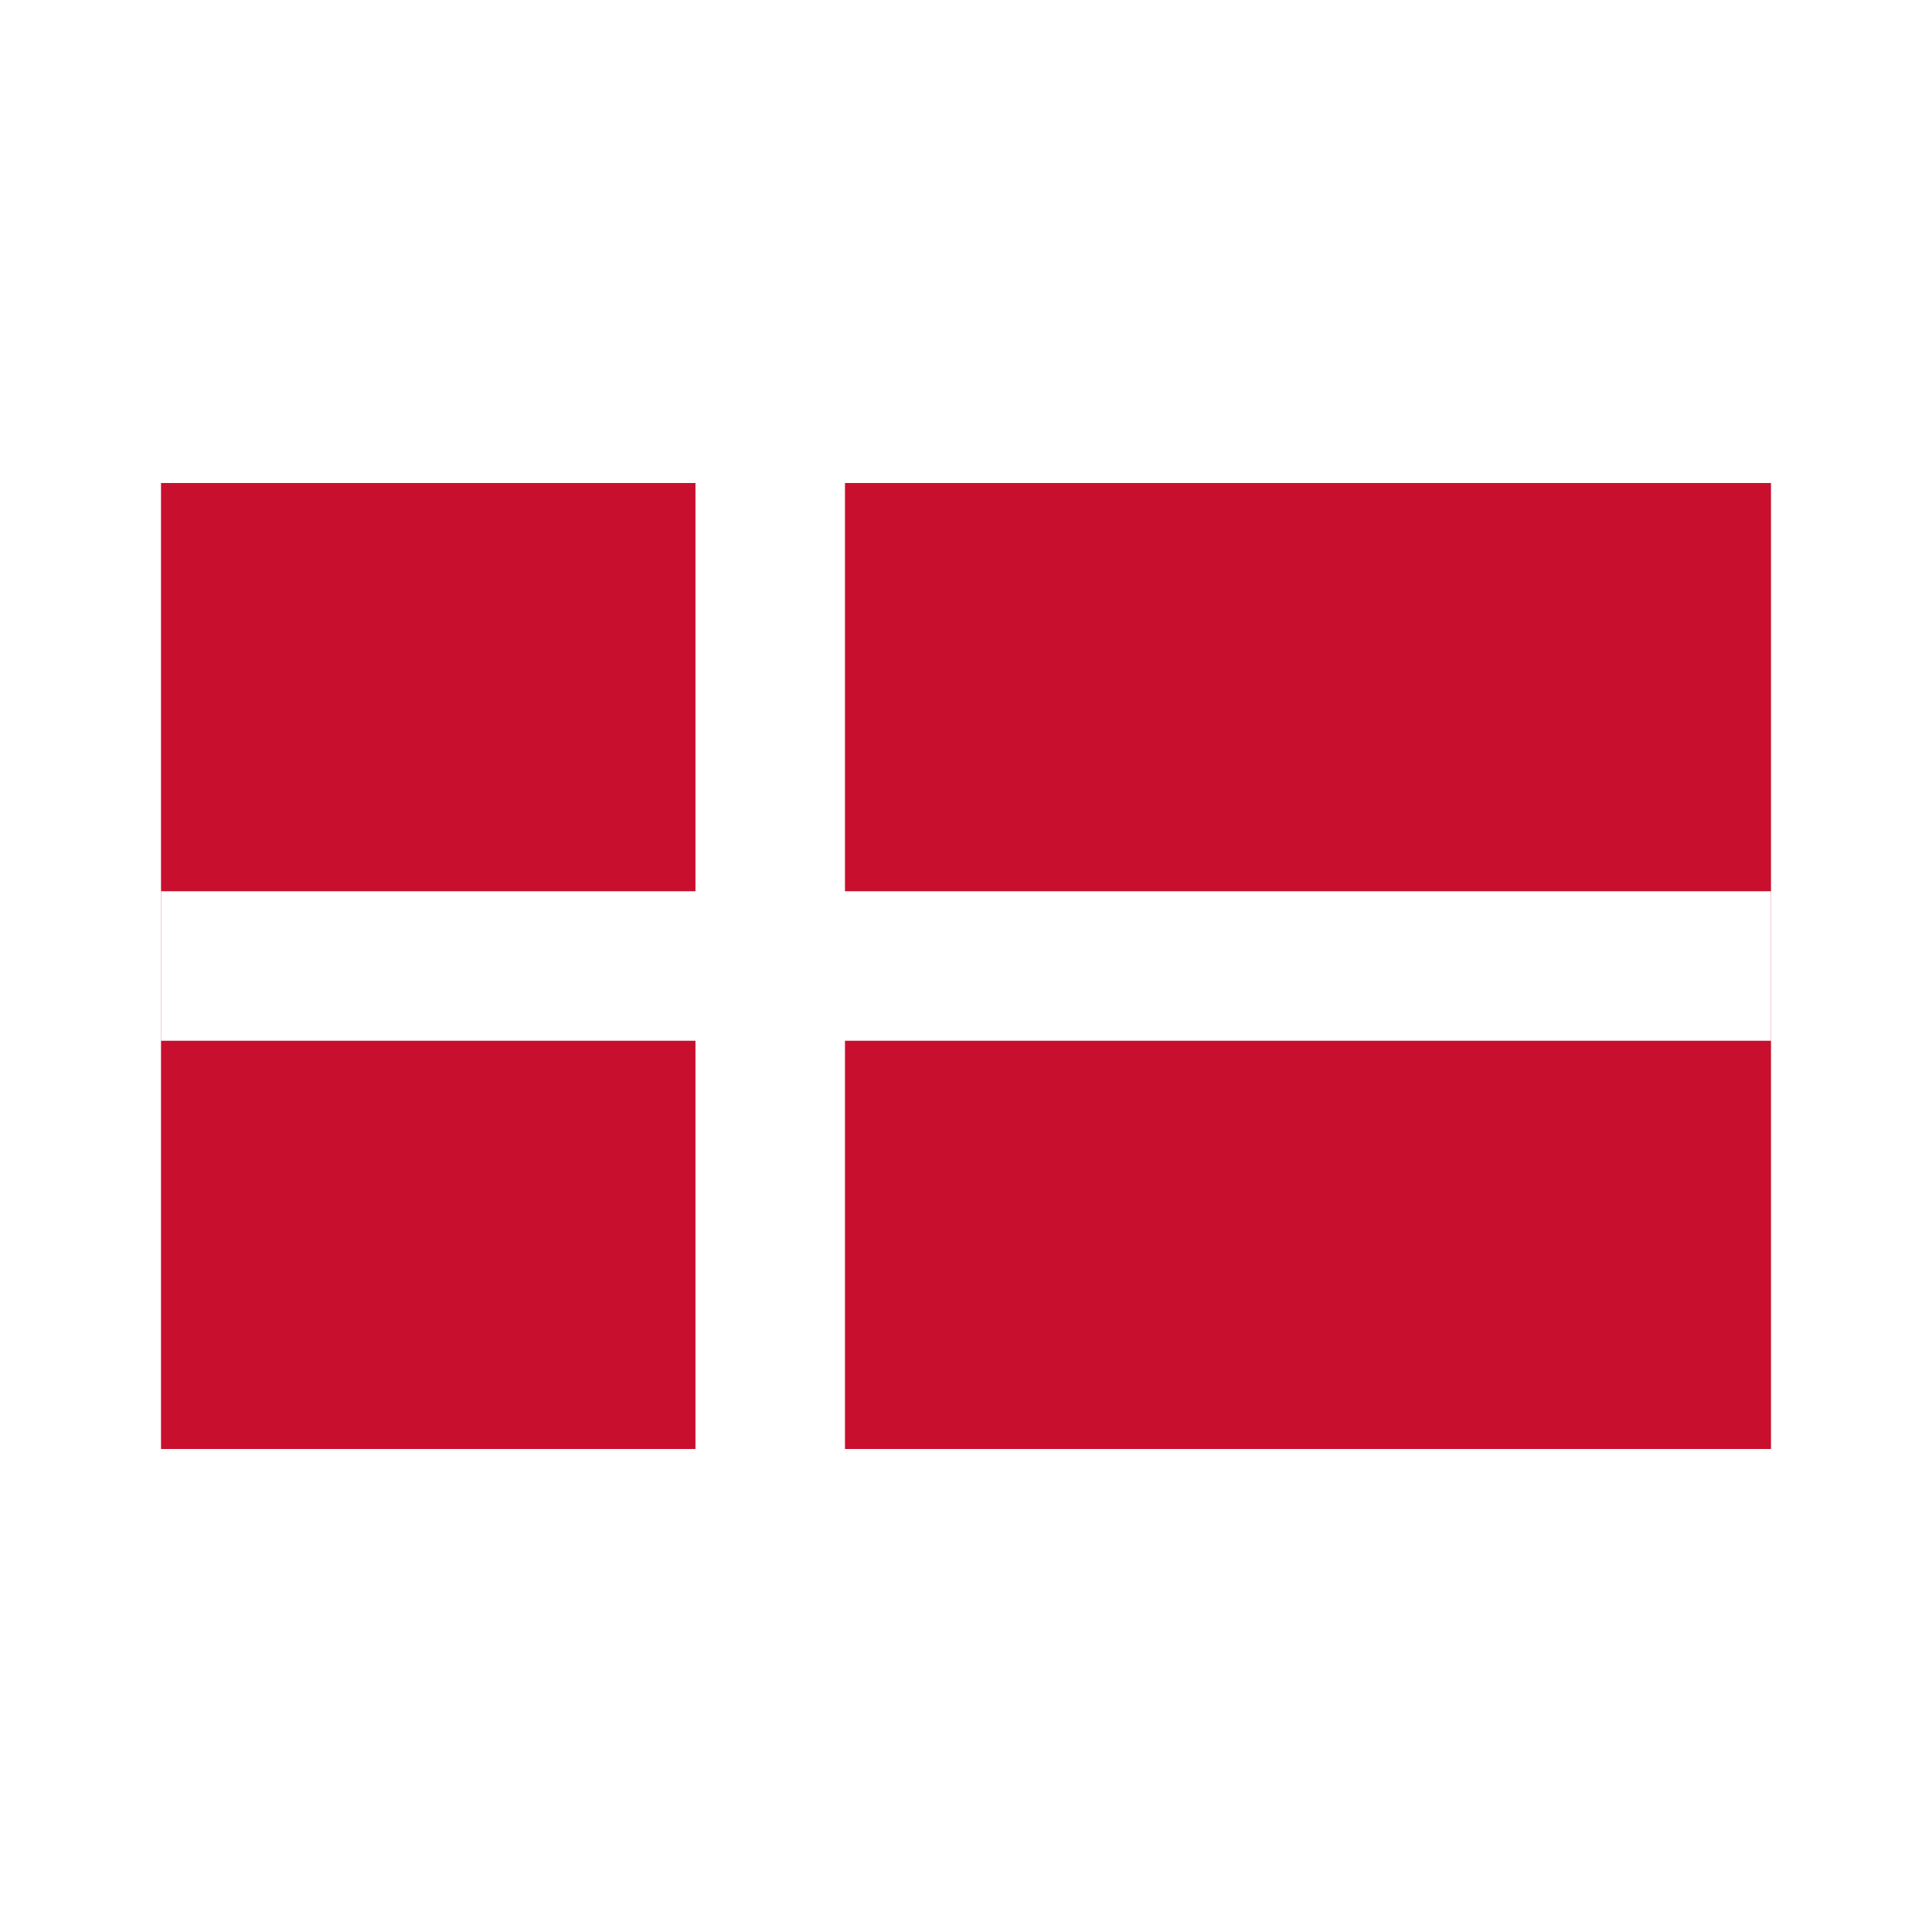 <svg fill="none" height="24" viewBox="0 0 24 24" width="24" xmlns="http://www.w3.org/2000/svg" xmlns:xlink="http://www.w3.org/1999/xlink"><filter id="a" color-interpolation-filters="sRGB" filterUnits="userSpaceOnUse" height="16" width="24" x="0" y="4"><feFlood flood-opacity="0" result="BackgroundImageFix"/><feColorMatrix in="SourceAlpha" result="hardAlpha" type="matrix" values="0 0 0 0 0 0 0 0 0 0 0 0 0 0 0 0 0 0 127 0"/><feOffset/><feGaussianBlur stdDeviation="1"/><feComposite in2="hardAlpha" operator="out"/><feColorMatrix type="matrix" values="0 0 0 0 0 0 0 0 0 0 0 0 0 0 0 0 0 0 0.25 0"/><feBlend in2="BackgroundImageFix" mode="normal" result="effect1_dropShadow_7754_39515"/><feBlend in="SourceGraphic" in2="effect1_dropShadow_7754_39515" mode="normal" result="shape"/></filter><clipPath id="b"><path d="m2 6h20v12h-20z"/></clipPath><g clip-path="url(#b)" filter="url(#a)"><path d="m2 6h20v12h-20z" fill="#c8102e"/><path d="m2 12h20zm7.568-6v12z" fill="#000"/><path d="m2 12h20m-12.432-6v12" stroke="#fff" stroke-width="1.857"/></g></svg>